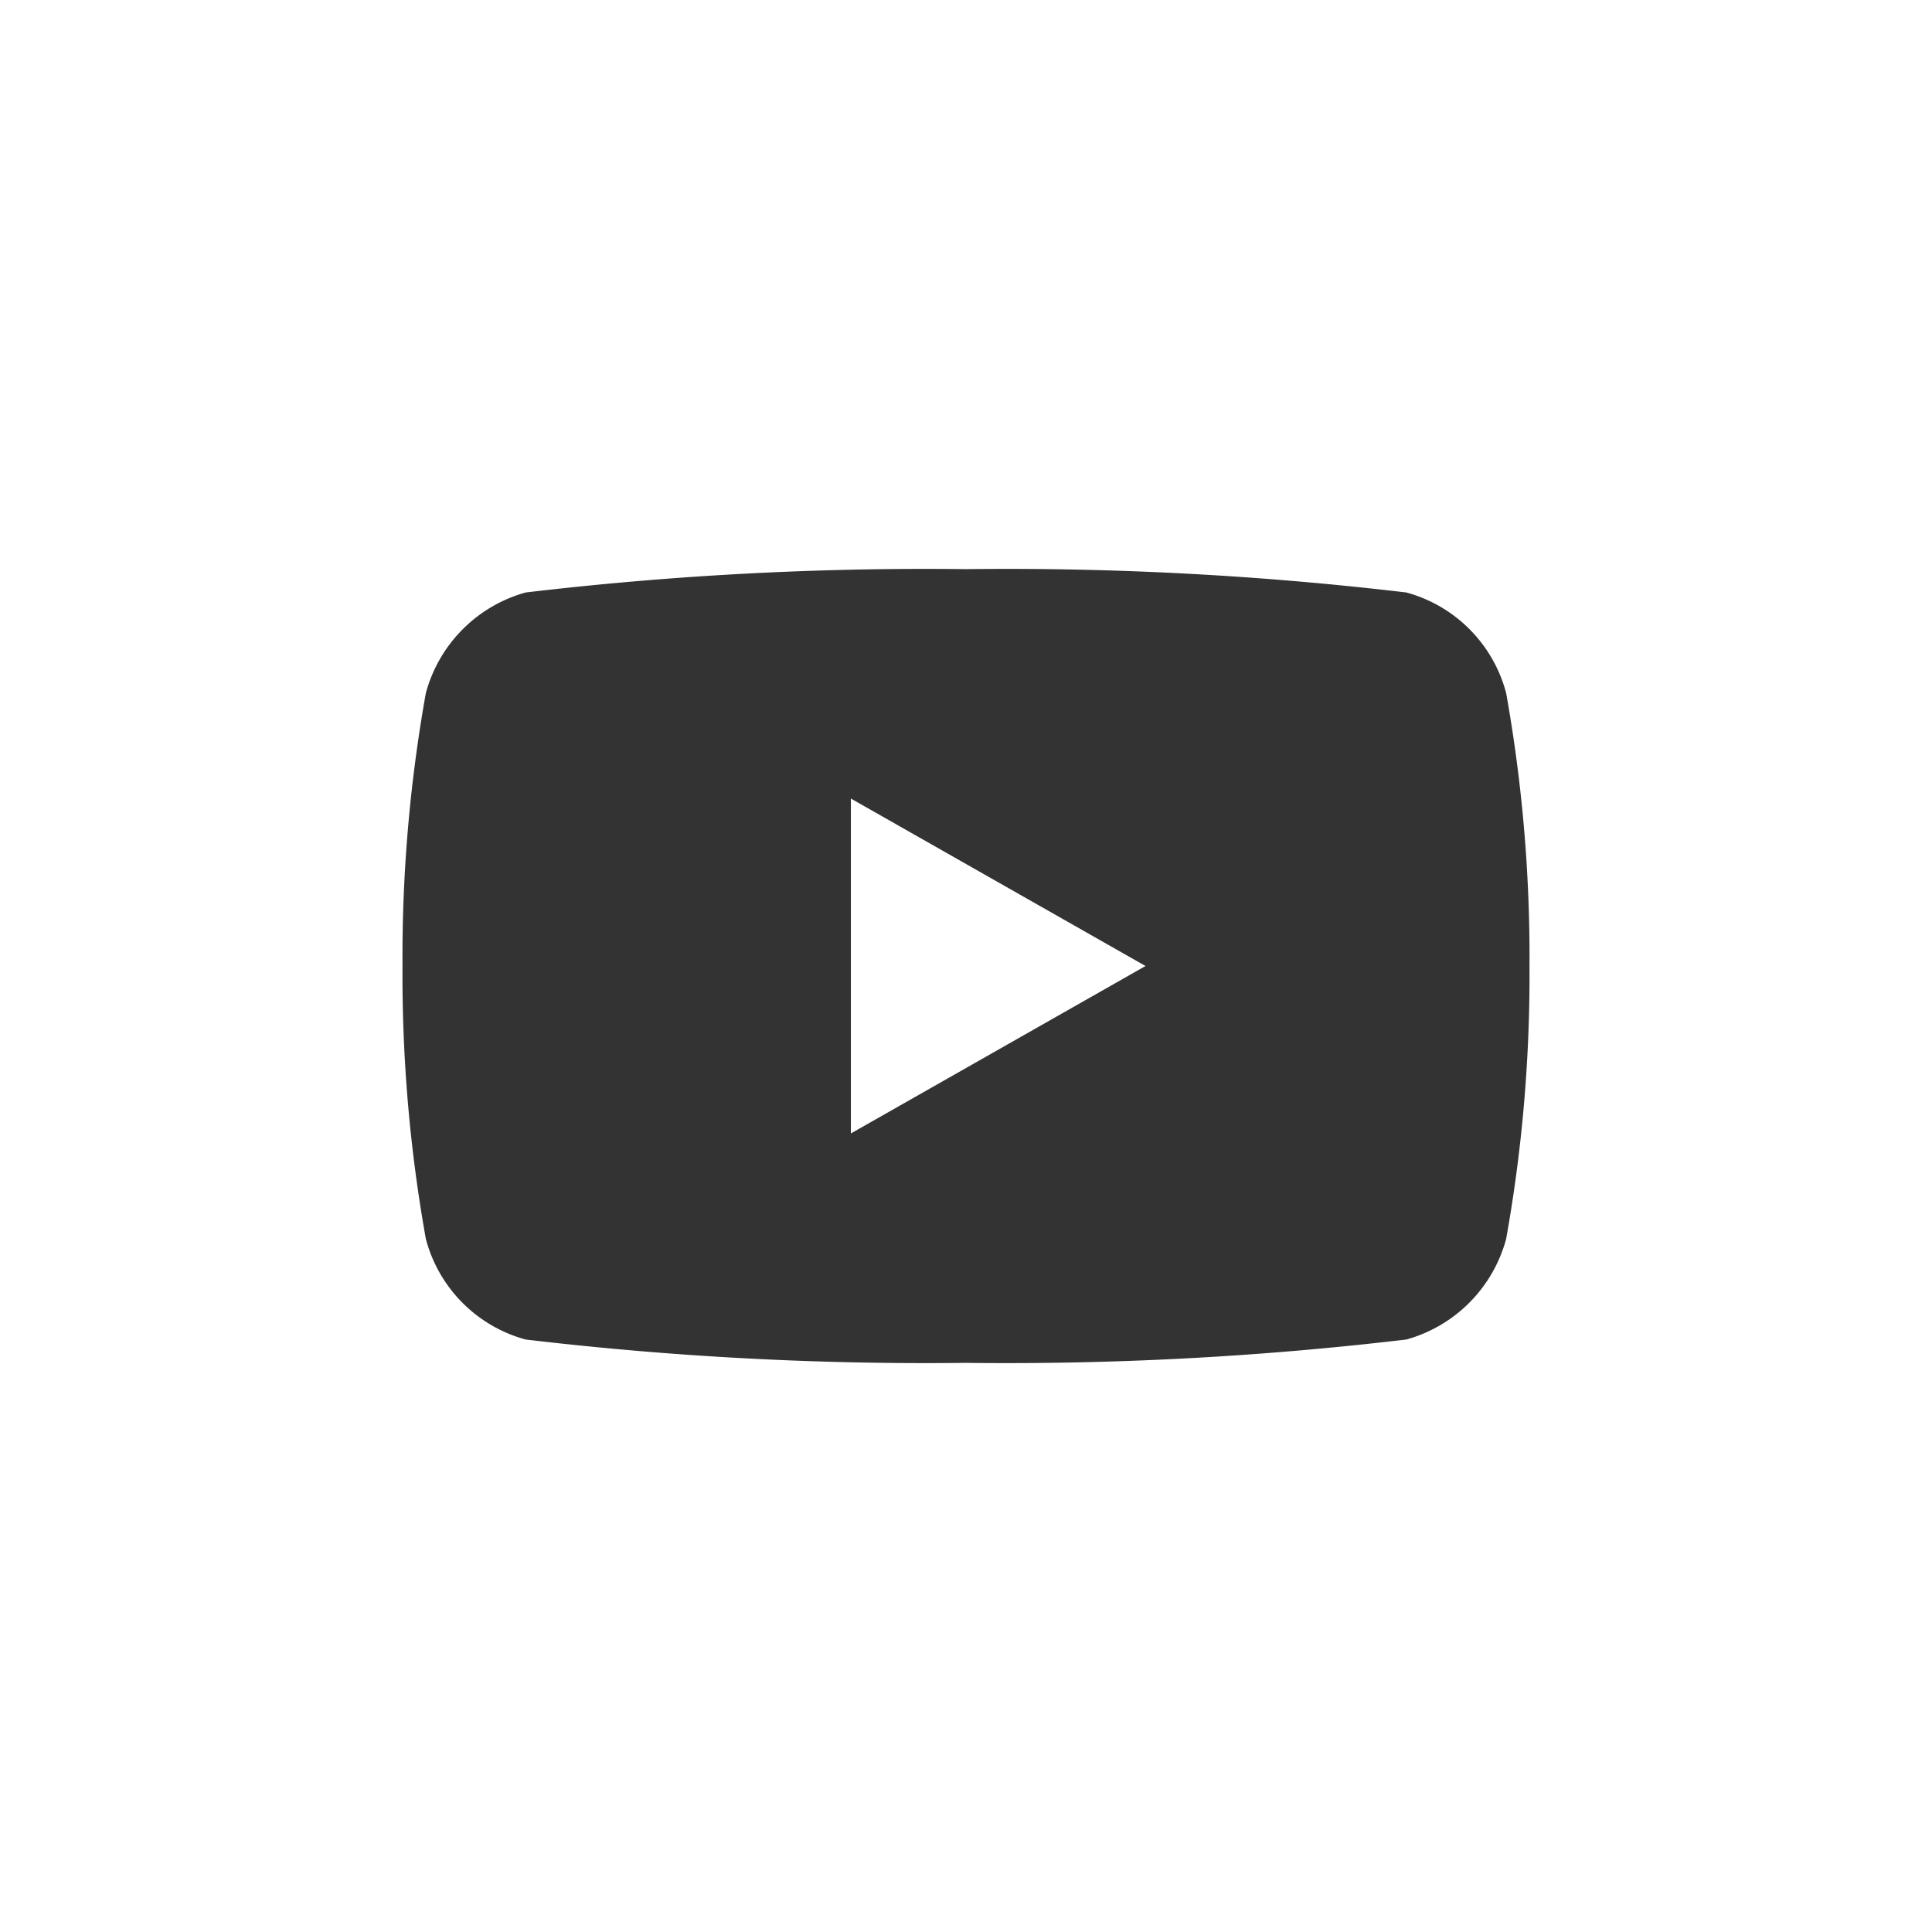 <svg id="Youtube" xmlns="http://www.w3.org/2000/svg" width="24" height="24" viewBox="0 0 24 24">
  <rect x="0" y="0" width="24" height="24" fill="#333333" stroke="none"/>
  <defs>
    <style>
      .cls-1 {
        fill: #fff;
      }
    </style>
  </defs>
  <path id="Path_116339" data-name="Path 116339" class="cls-1" d="M0,0V24H24V0ZM18.71,15.39a1.777,1.777,0,0,1-1.24,1.25,42.192,42.192,0,0,1-5.47.29,42.192,42.192,0,0,1-5.47-.29,1.76,1.76,0,0,1-1.24-1.25A18.6,18.6,0,0,1,5,12a18.6,18.6,0,0,1,.29-3.39A1.777,1.777,0,0,1,6.53,7.36,42.192,42.192,0,0,1,12,7.07a42.192,42.192,0,0,1,5.47.29,1.76,1.76,0,0,1,1.24,1.25A18.6,18.6,0,0,1,19,12a18.6,18.6,0,0,1-.29,3.39Z"/>
  <path id="Path_116340" data-name="Path 116340" class="cls-1" d="M10.57,14.08,14.23,12,10.57,9.92Z"/>
</svg>
